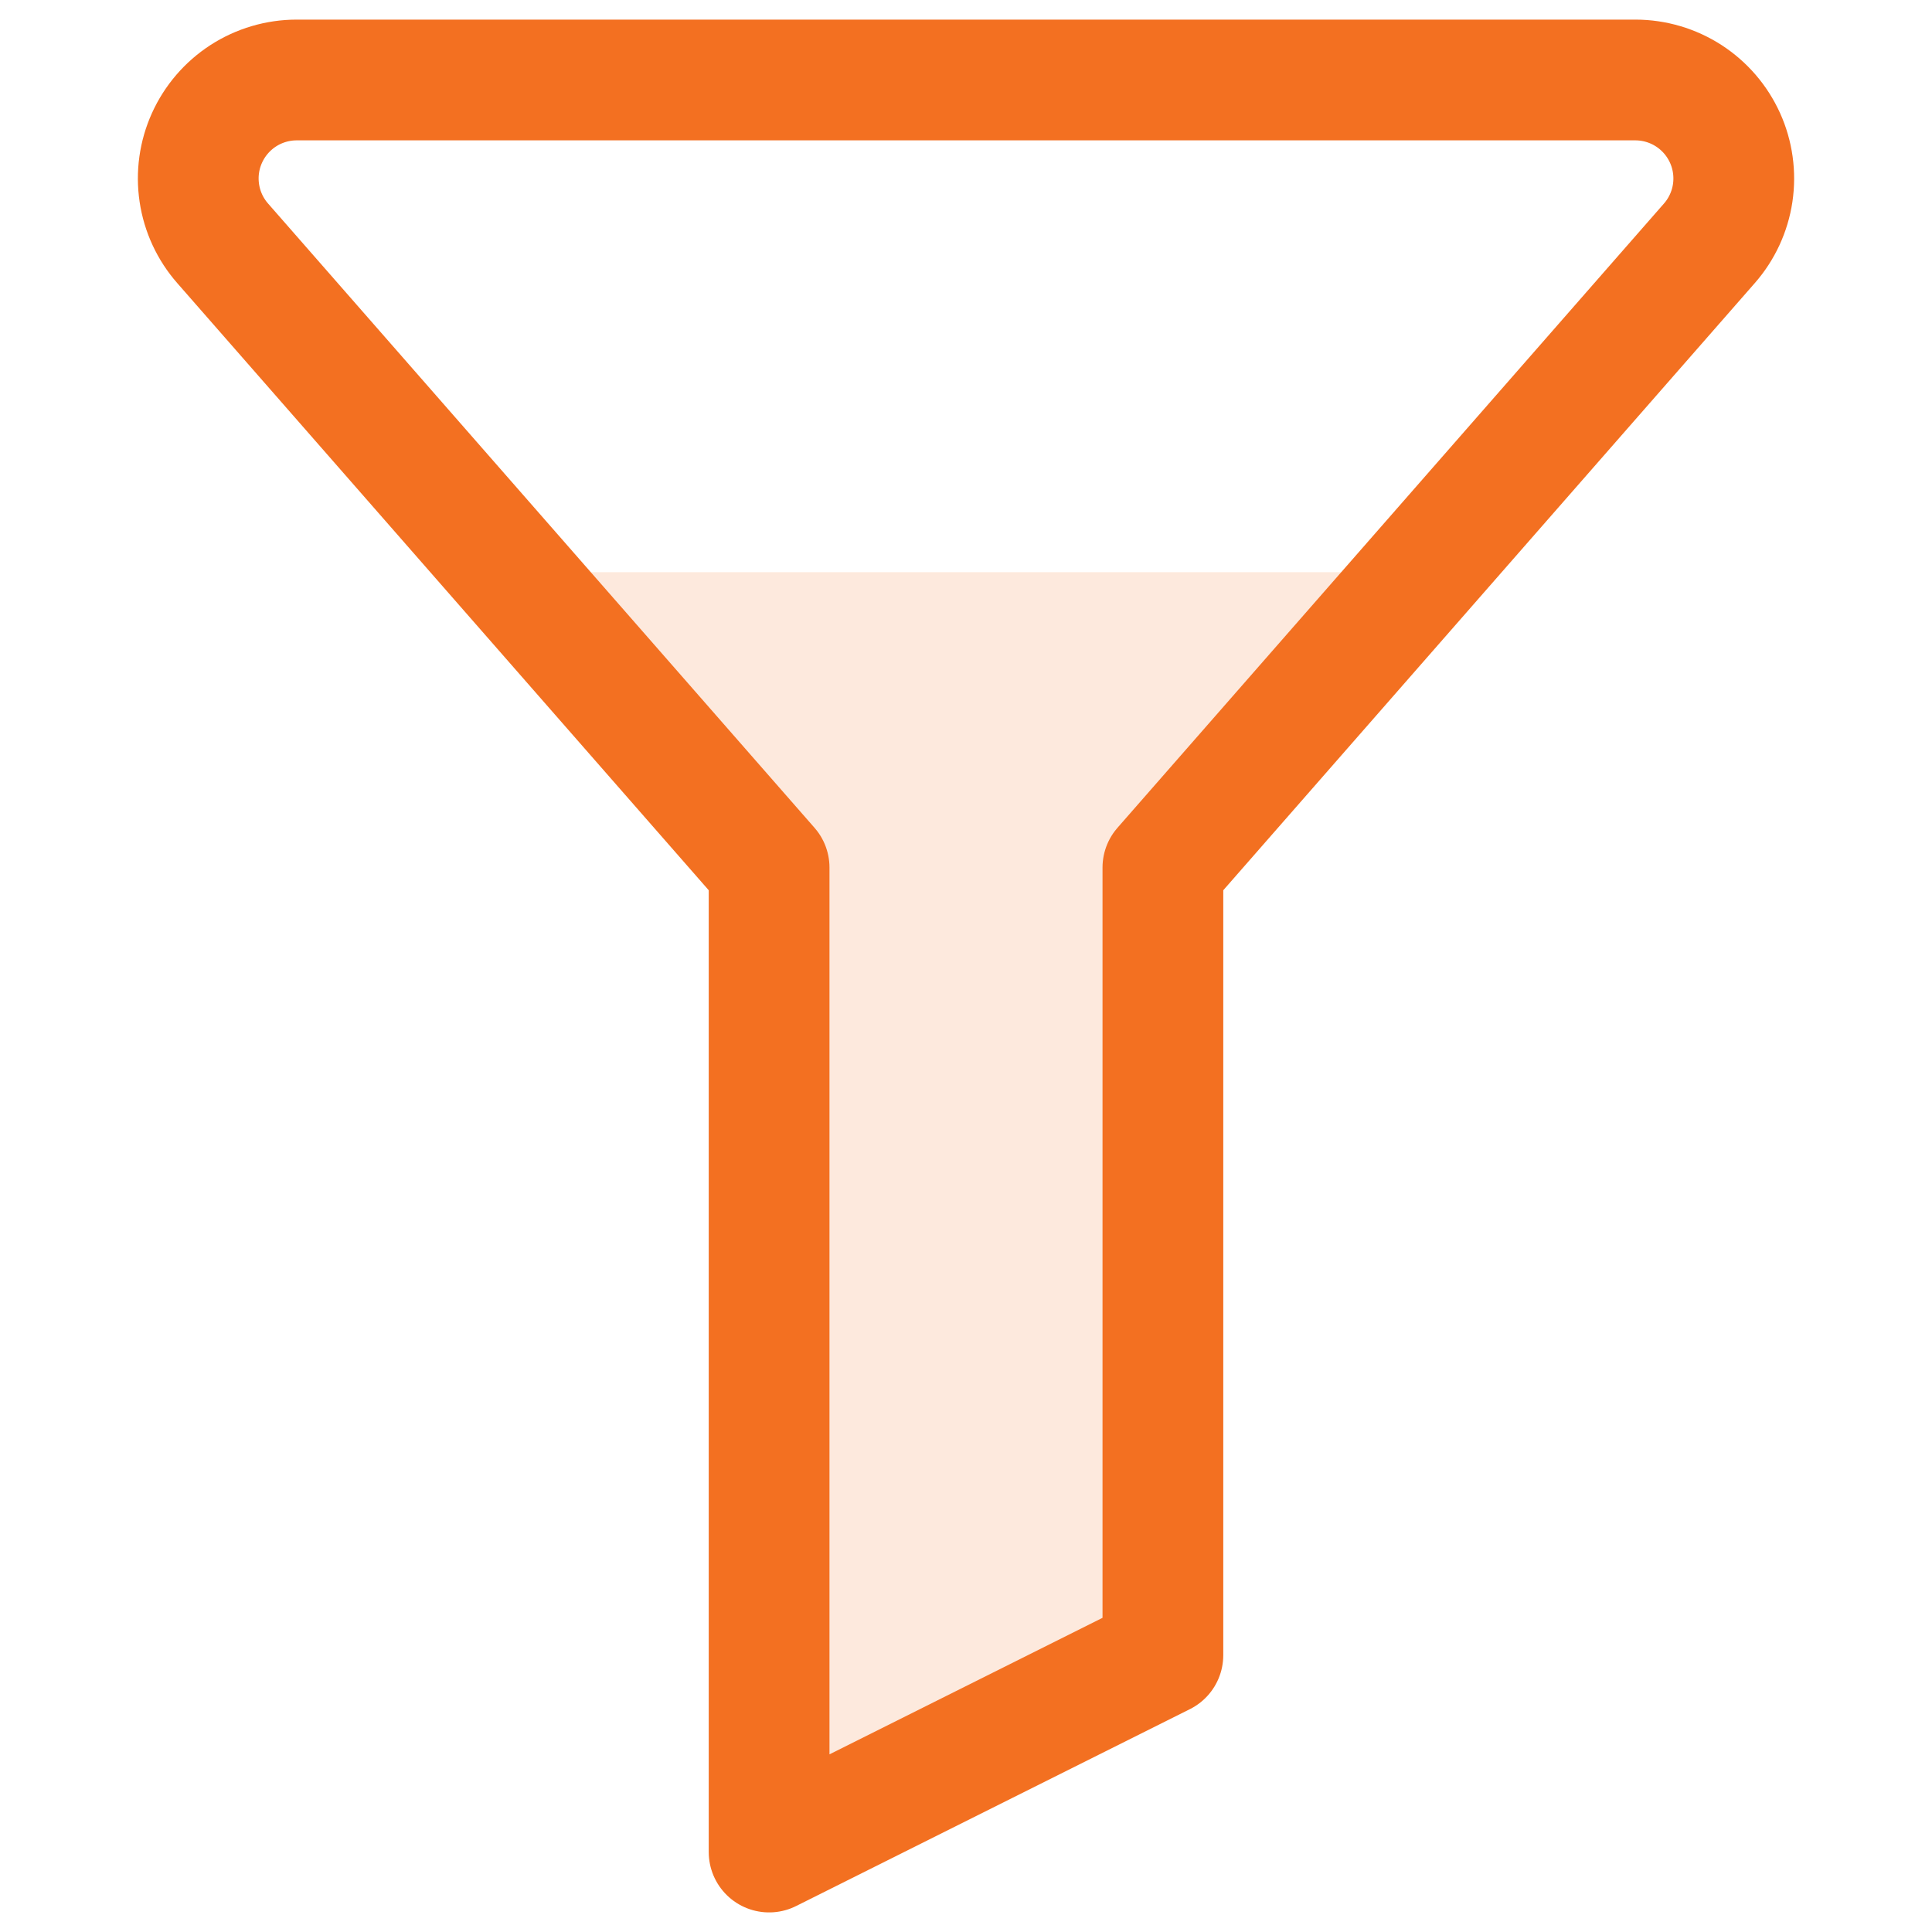 <svg width="80" height="80" viewBox="0 0 80 80" fill="none" xmlns="http://www.w3.org/2000/svg">
<path d="M58.874 23.693L48.153 35.923V68.534L31.847 76.687V35.923L21.126 23.693H58.874Z" fill="#F37021" fill-opacity="0.15"/>
<path d="M9.223 10.079L31.847 35.924V76.689L48.153 68.536V35.924L70.778 10.079C71.295 9.491 71.631 8.766 71.747 7.991C71.862 7.216 71.752 6.424 71.43 5.711C71.107 4.997 70.586 4.391 69.928 3.965C69.27 3.54 68.504 3.313 67.72 3.312H12.28C11.497 3.313 10.73 3.54 10.072 3.965C9.415 4.391 8.893 4.997 8.571 5.711C8.248 6.424 8.138 7.216 8.254 7.991C8.369 8.766 8.706 9.491 9.223 10.079Z" stroke="#F37021" stroke-width="5" stroke-linecap="round" stroke-linejoin="round"/>
</svg>
